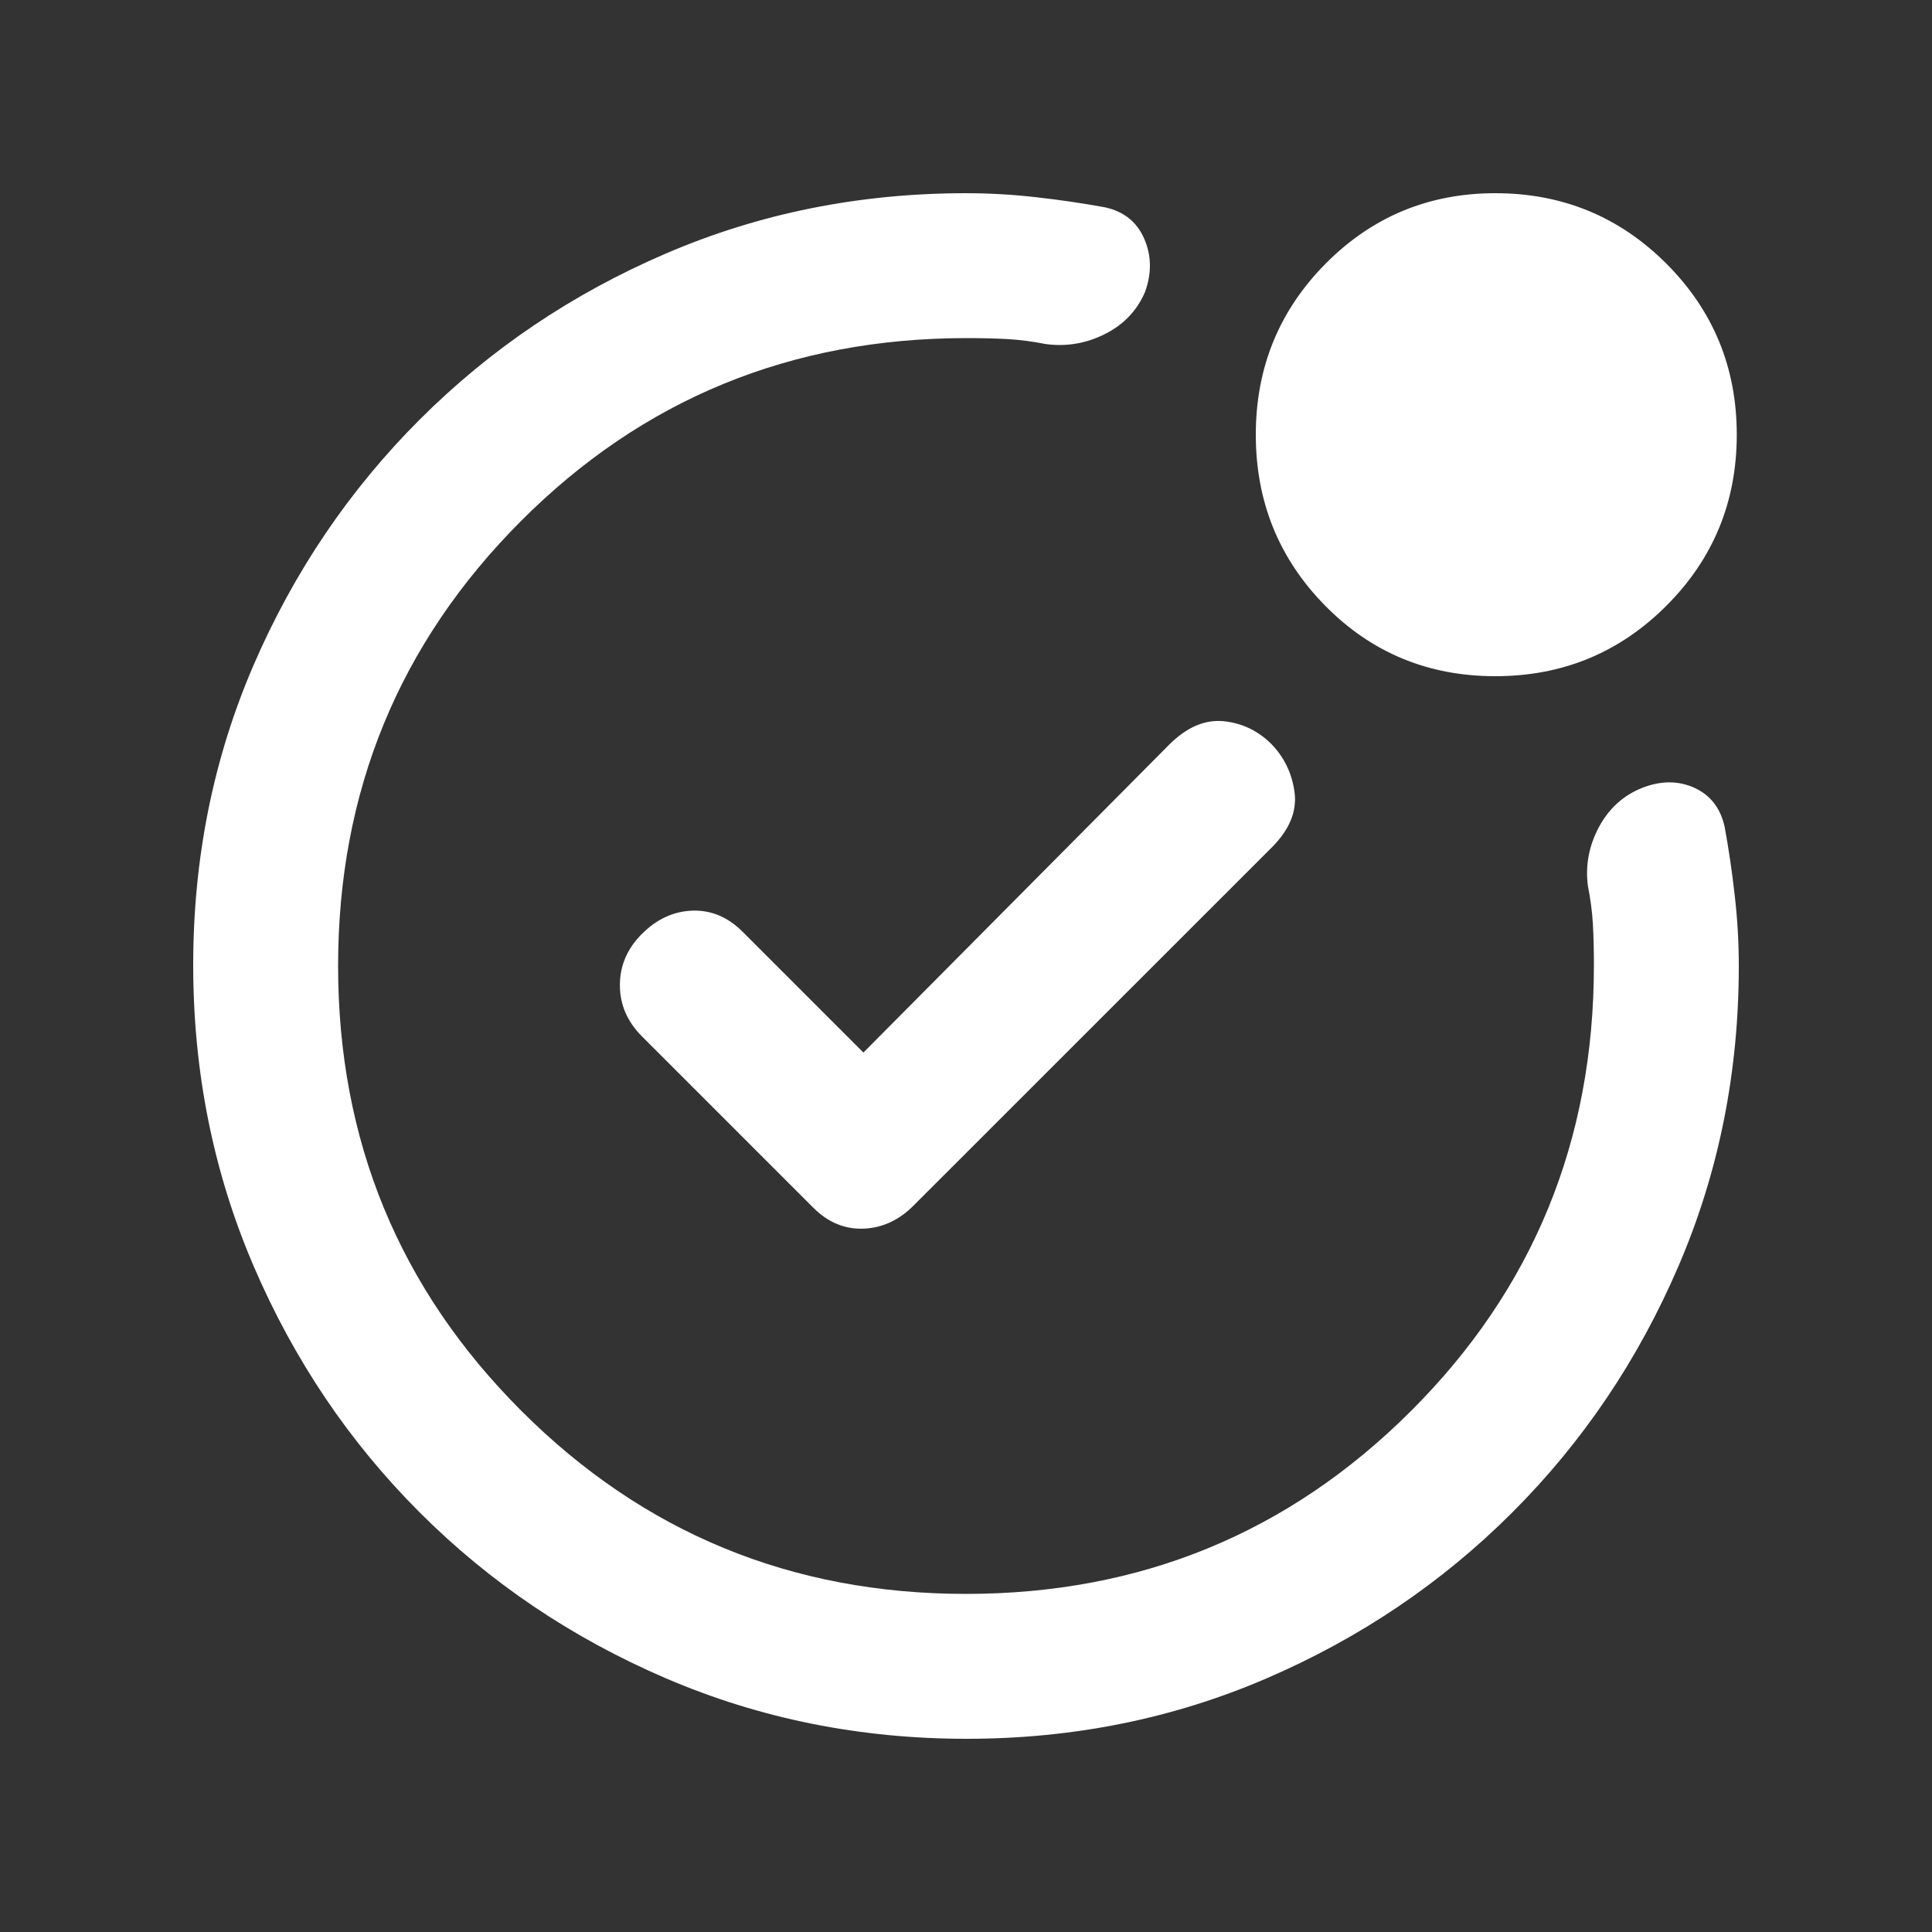 <svg width="20" height="20" viewBox="0 0 20 20" fill="none" xmlns="http://www.w3.org/2000/svg">
<rect x="0" y="0" width="20" height="20" fill="#333333" stroke="none"/>
<mask id="mask0_5295_418" style="mask-type:alpha" maskUnits="userSpaceOnUse" x="0" y="0" width="20" height="20">
<rect width="20" height="20" fill="#D9D9D9"/>
</mask>
<g mask="url(#mask0_5295_418)">
<path d="M15.479 7C14.785 7 14.198 6.757 13.719 6.271C13.24 5.785 13 5.194 13 4.5C13 3.806 13.241 3.215 13.723 2.729C14.205 2.243 14.791 2 15.479 2C16.174 2 16.764 2.243 17.25 2.729C17.736 3.215 17.979 3.806 17.979 4.5C17.979 5.194 17.736 5.785 17.25 6.271C16.764 6.757 16.174 7 15.479 7ZM10.006 18C8.905 18 7.868 17.792 6.896 17.375C5.924 16.958 5.073 16.385 4.344 15.656C3.615 14.927 3.042 14.077 2.625 13.105C2.208 12.133 2 11.095 2 9.99C2 8.886 2.208 7.851 2.625 6.885C3.042 5.92 3.615 5.073 4.344 4.344C5.073 3.615 5.922 3.042 6.892 2.625C7.861 2.208 8.898 2 10 2C10.243 2 10.486 2.014 10.729 2.042C10.972 2.069 11.208 2.104 11.438 2.146C11.632 2.188 11.767 2.295 11.844 2.469C11.92 2.642 11.924 2.826 11.854 3.021C11.771 3.215 11.632 3.361 11.438 3.458C11.243 3.556 11.04 3.59 10.828 3.562C10.691 3.535 10.557 3.517 10.426 3.51C10.295 3.503 10.155 3.5 10.006 3.5C8.189 3.5 6.651 4.132 5.391 5.396C4.13 6.66 3.5 8.194 3.5 10C3.5 11.806 4.132 13.34 5.396 14.604C6.66 15.868 8.194 16.5 10 16.5C11.806 16.5 13.34 15.87 14.604 14.609C15.868 13.349 16.5 11.811 16.5 9.994C16.5 9.845 16.497 9.705 16.49 9.574C16.483 9.443 16.465 9.309 16.438 9.172C16.41 8.96 16.448 8.757 16.552 8.562C16.656 8.368 16.806 8.233 17 8.156C17.194 8.08 17.375 8.08 17.542 8.156C17.708 8.233 17.812 8.368 17.854 8.562C17.896 8.792 17.931 9.028 17.958 9.271C17.986 9.514 18 9.757 18 10C18 11.102 17.792 12.139 17.375 13.108C16.958 14.078 16.385 14.927 15.656 15.656C14.927 16.385 14.078 16.958 13.11 17.375C12.142 17.792 11.107 18 10.006 18ZM8.938 10.896L7.688 9.646C7.535 9.493 7.361 9.42 7.167 9.427C6.972 9.434 6.799 9.514 6.646 9.667C6.493 9.819 6.417 9.997 6.417 10.198C6.417 10.399 6.493 10.576 6.646 10.729L8.417 12.5C8.569 12.653 8.743 12.726 8.938 12.719C9.132 12.712 9.306 12.632 9.458 12.479L13.167 8.771C13.347 8.59 13.425 8.403 13.402 8.208C13.377 8.013 13.299 7.847 13.167 7.708C13.028 7.567 12.862 7.486 12.667 7.466C12.472 7.447 12.285 7.528 12.104 7.708L8.938 10.896Z" fill="white"/>
</g>
</svg>
